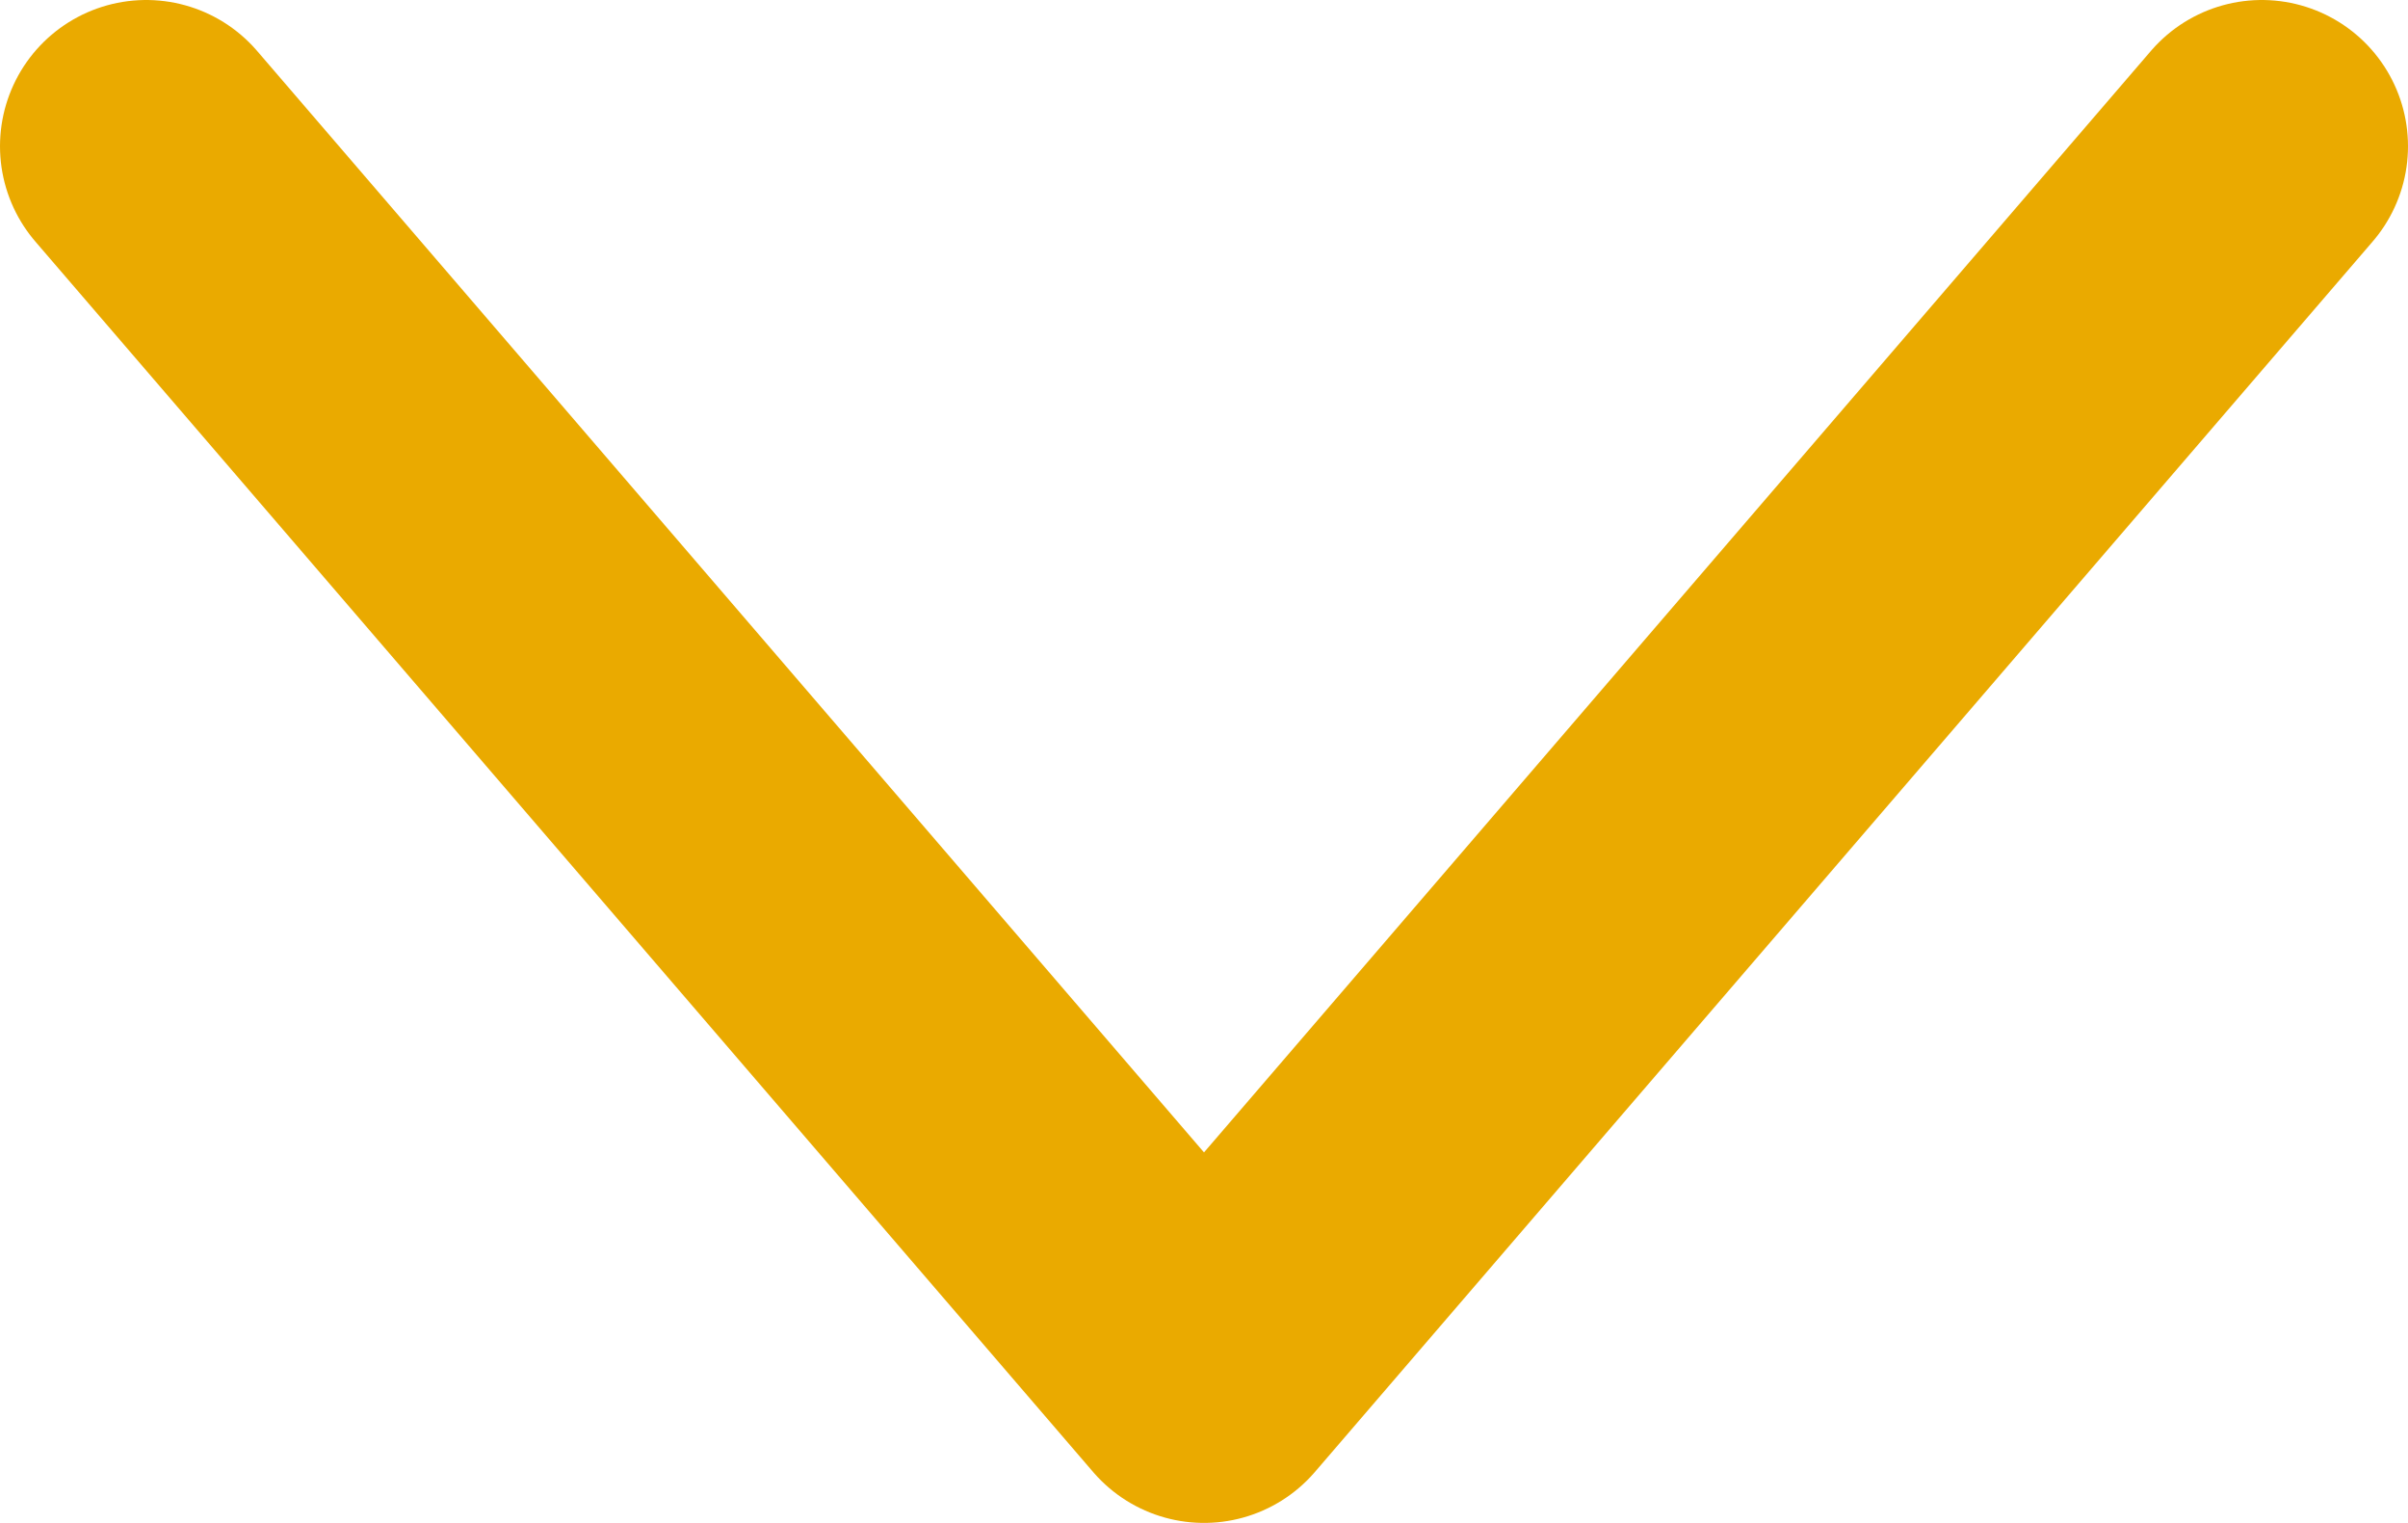 <svg xmlns="http://www.w3.org/2000/svg" viewBox="0 0 32.94 20.83">
  <g id="Layer_2" data-name="Layer 2">
    <g id="Layer_1-2" data-name="Layer 1">
      <polyline points="2 2 16.47 18.83 30.94 2" style="fill: none;stroke: #eaaa00;stroke-linecap: round;stroke-linejoin: round;stroke-width: 4px"/>
    </g>
  </g>
</svg>
